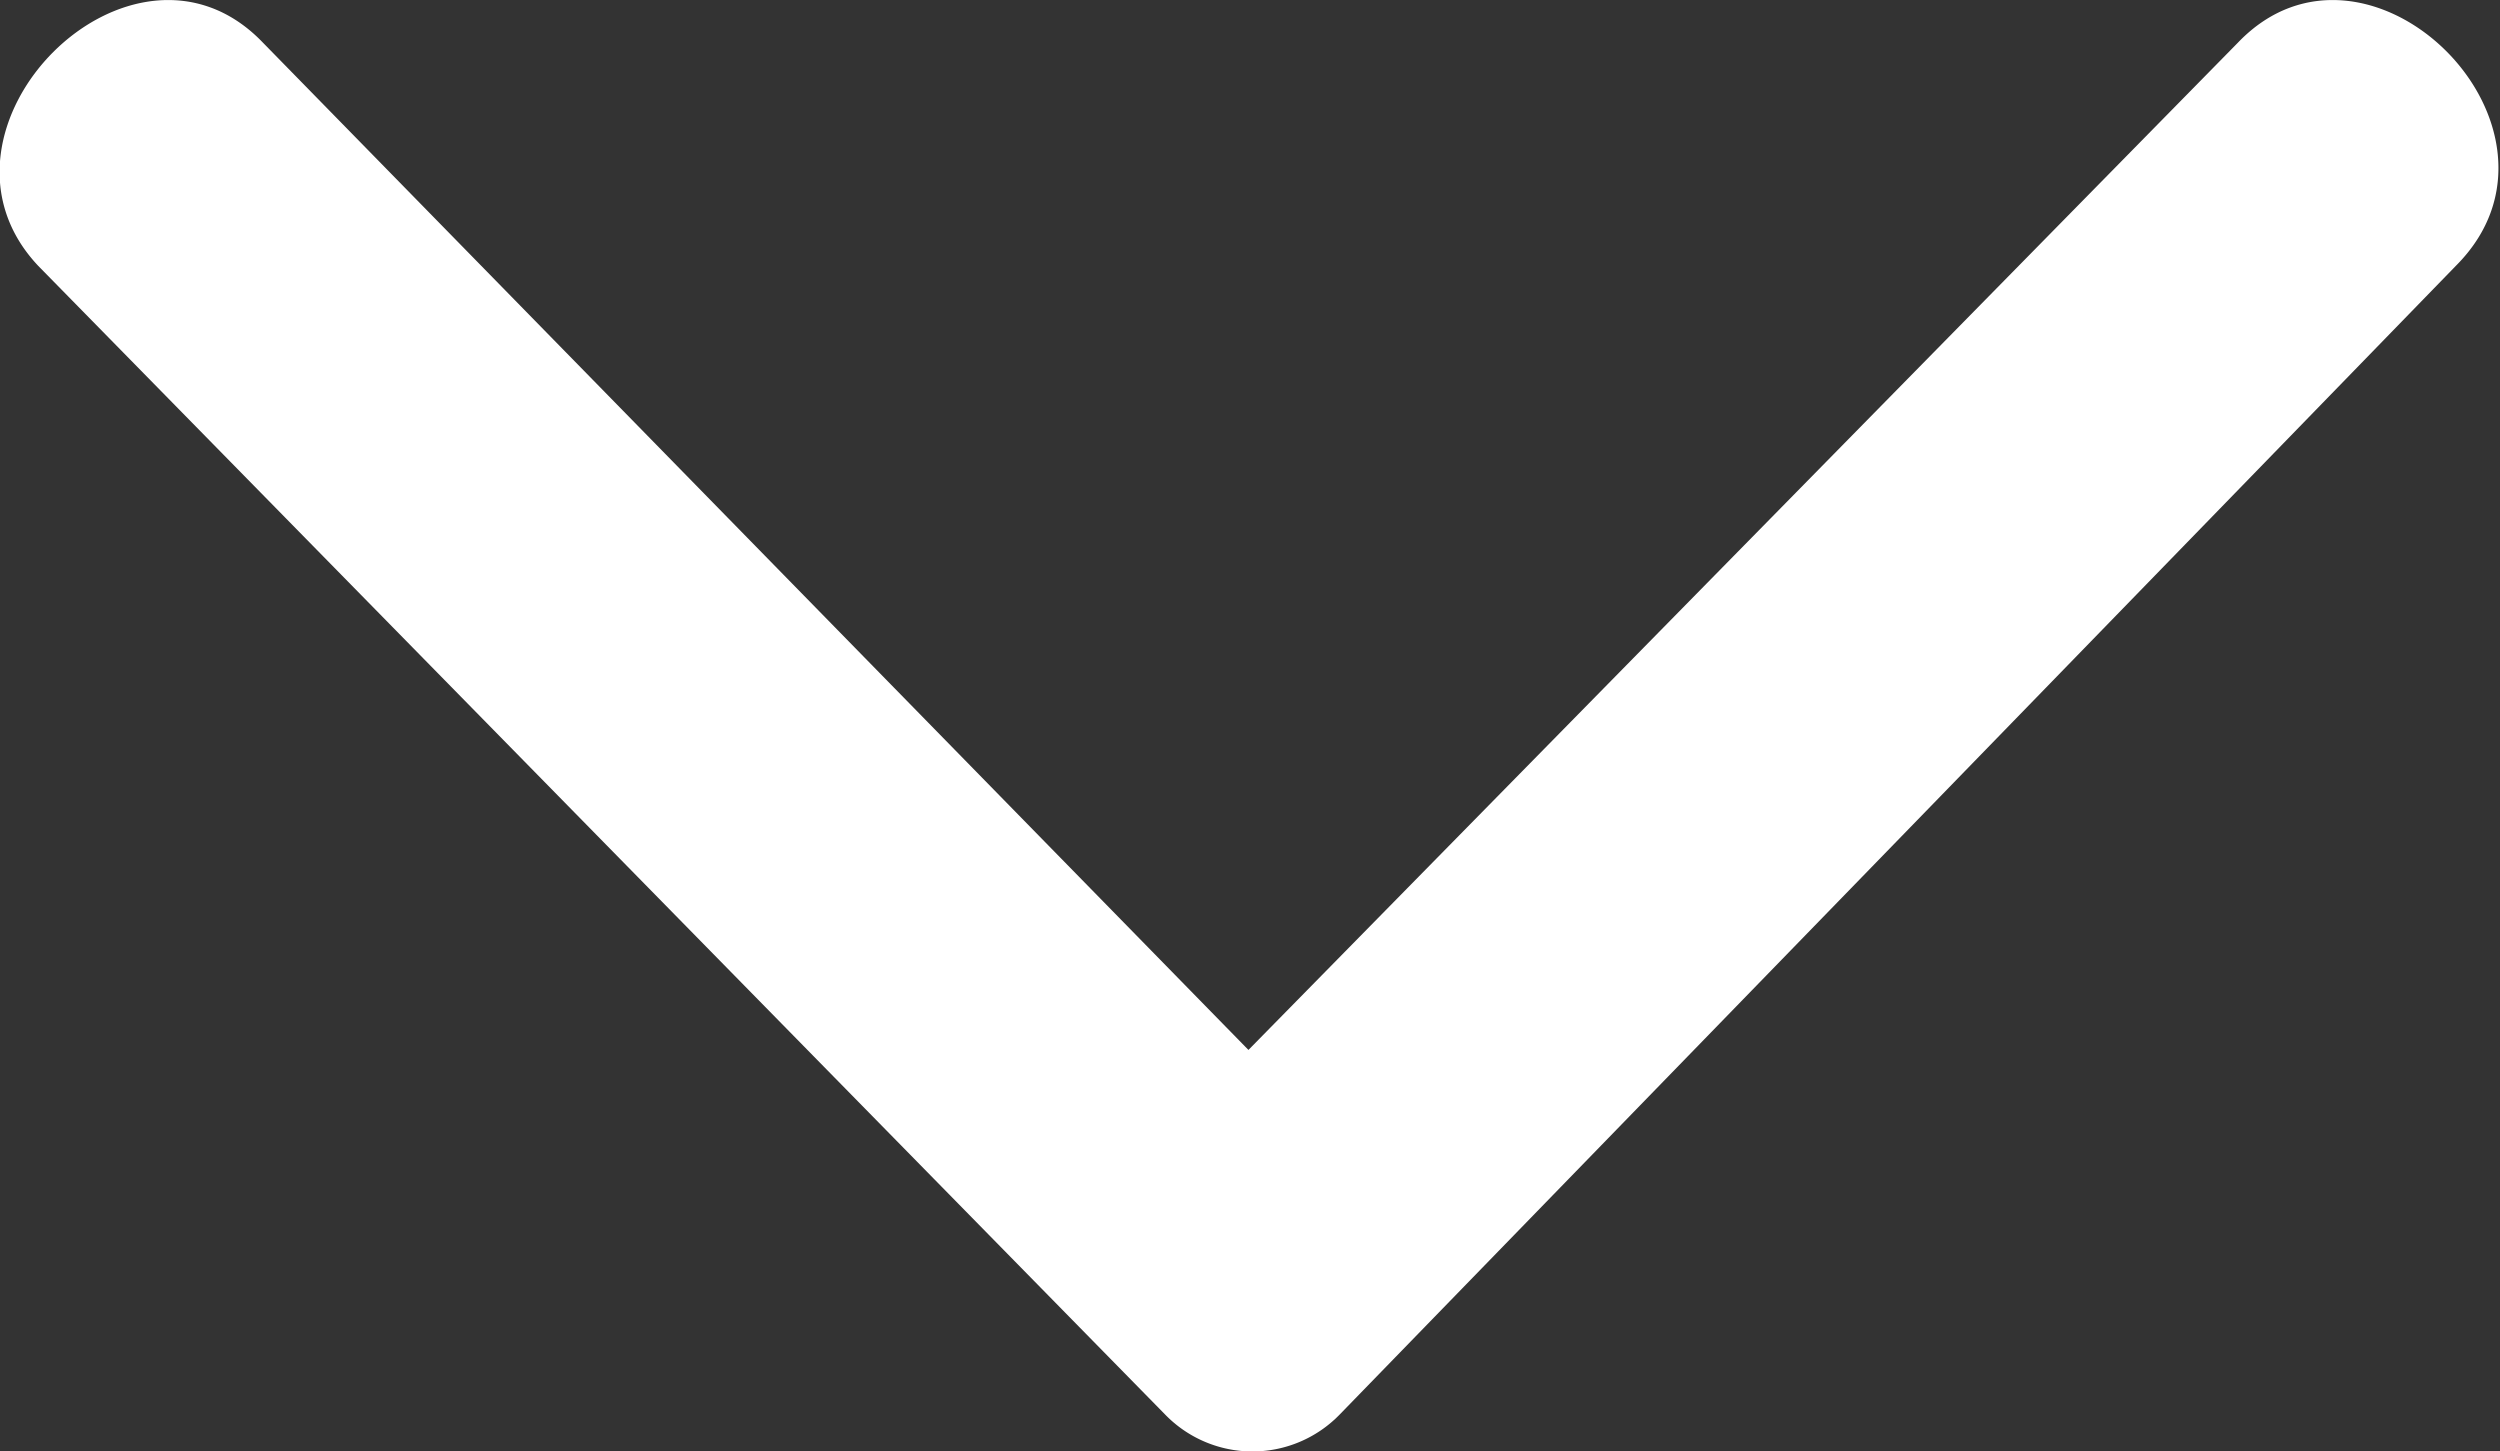 <svg xmlns="http://www.w3.org/2000/svg" width="8.841" height="5.133" viewBox="0 0 8.841 5.133"><rect x="0" y="0" width="8.841" height="5.133" fill="#333333" stroke="none"/><defs><style>.a{fill:#fff;fill-rule:evenodd;}</style></defs><g transform="translate(-17.058 -290.21)"><g transform="translate(17.058 290.21)"><path class="a" d="M194.648,290.36l3.486,3.563,3.5-3.563c.462-.481,1.252.308.77.79l-3.948,4.063a.43.43,0,0,1-.616,0l-3.986-4.063C193.4,290.668,194.186,289.879,194.648,290.36Z" transform="translate(-193.719 -290.21)"/></g></g></svg>